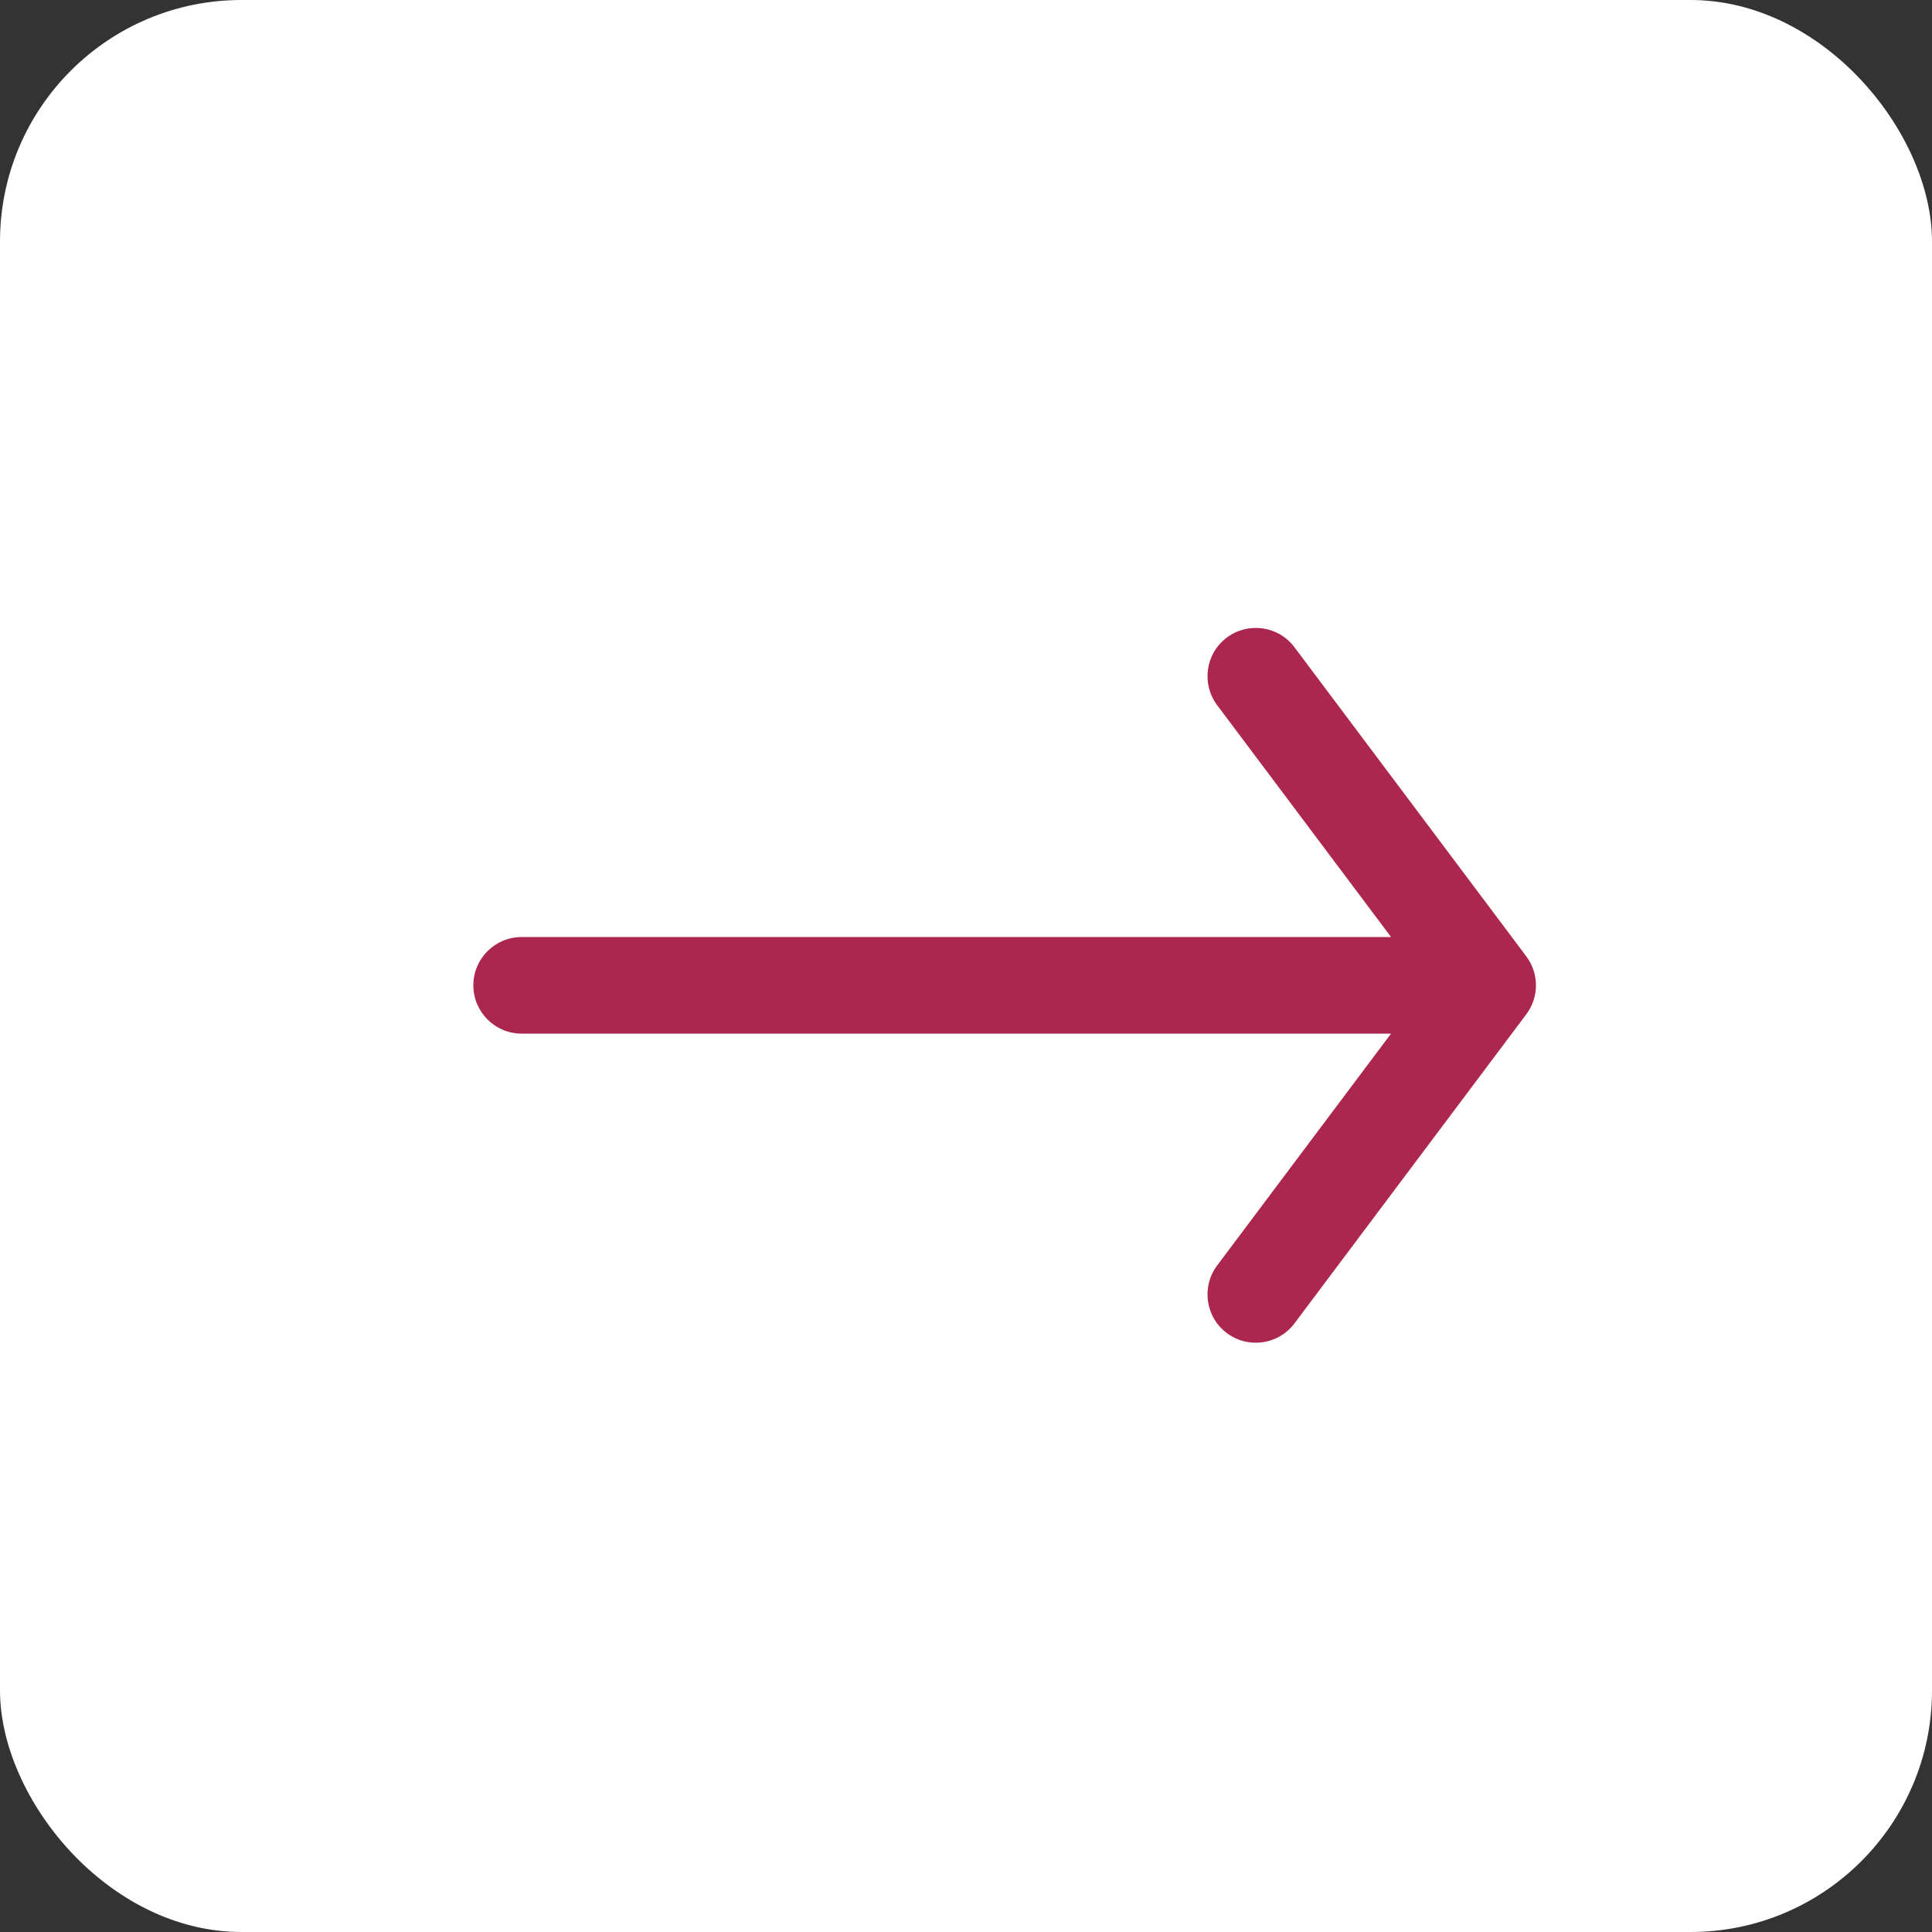 <?xml version="1.0" encoding="UTF-8"?> <svg xmlns="http://www.w3.org/2000/svg" width="40" height="40" viewBox="0 0 40 40" fill="none"><rect x="0" y="0" width="40" height="40" fill="#333333" stroke="none"/> <rect width="40" height="40" rx="5" fill="white"></rect> <path fill-rule="evenodd" clip-rule="evenodd" d="M25.4 13.2C25.842 12.869 26.469 12.958 26.8 13.4L31.6 19.8C31.867 20.156 31.867 20.644 31.6 21L26.8 27.4C26.469 27.842 25.842 27.931 25.4 27.6C24.958 27.269 24.869 26.642 25.2 26.2L28.8 21.4H10.8C10.248 21.4 9.8 20.952 9.8 20.4C9.8 19.848 10.248 19.4 10.8 19.4H28.8L25.2 14.6C24.869 14.158 24.958 13.531 25.4 13.2Z" fill="#AB274F"></path> </svg> 